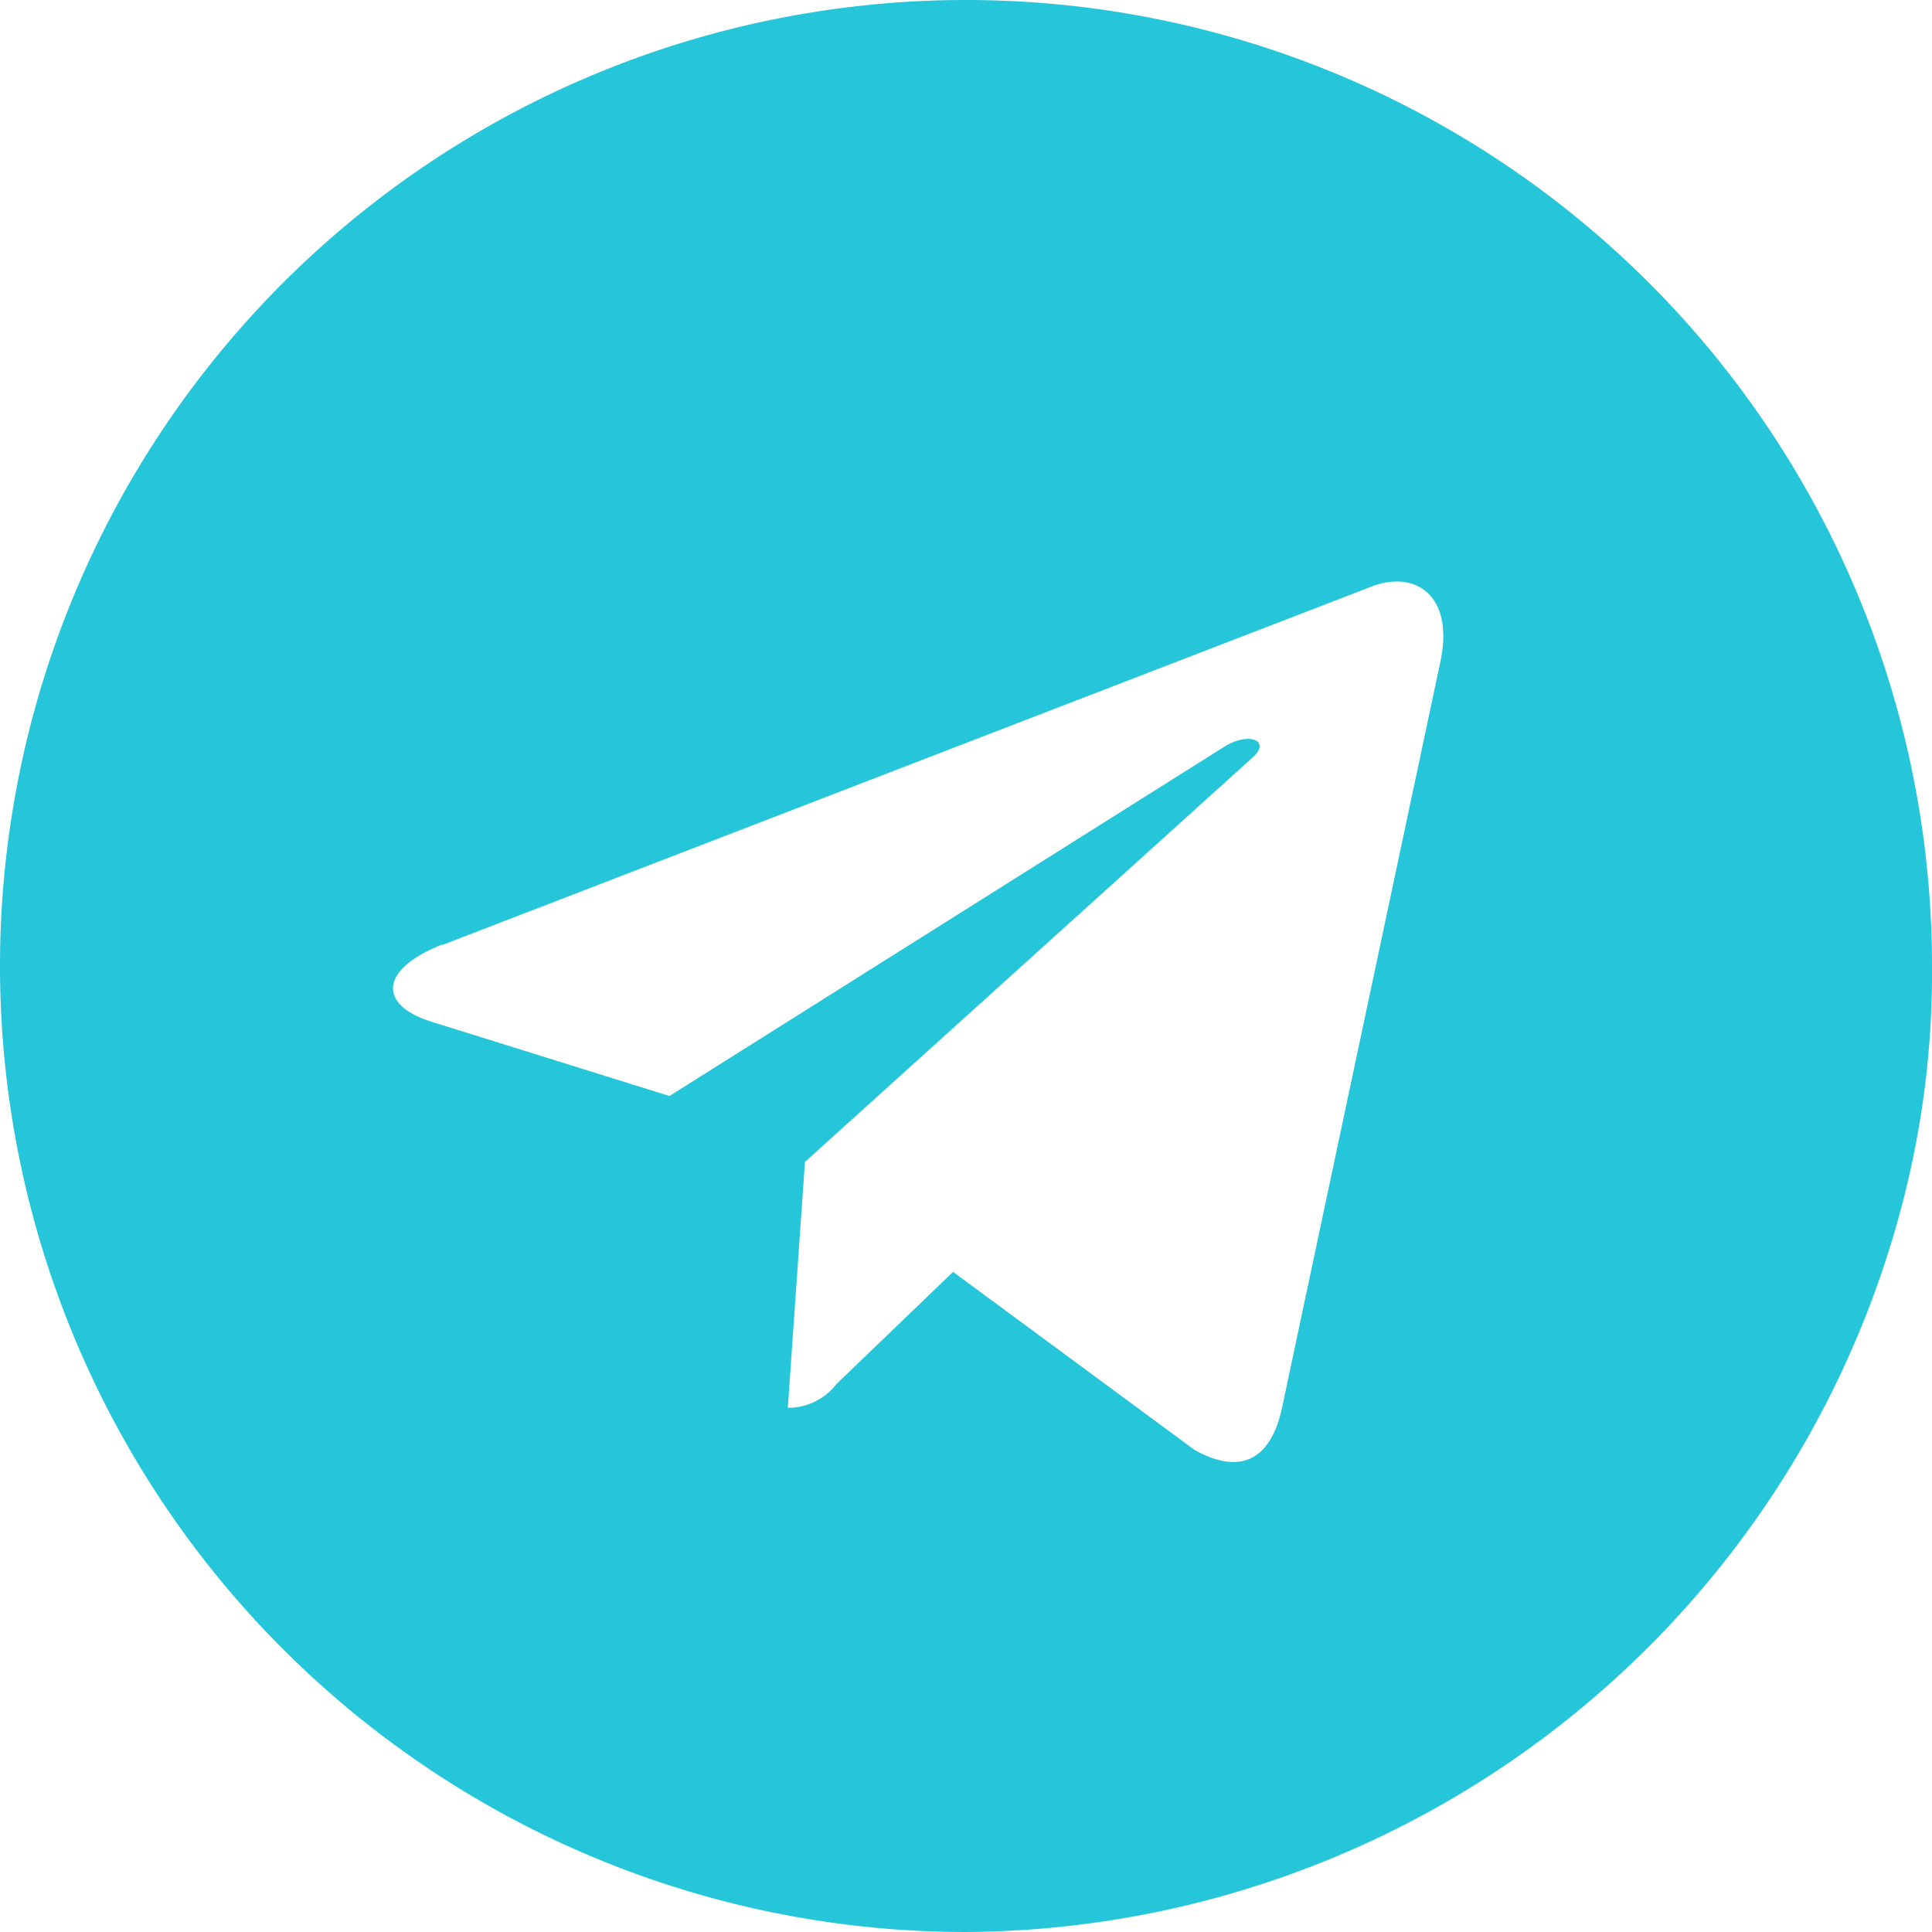<svg xmlns="http://www.w3.org/2000/svg" width="22" height="22" viewBox="0 0 22.588 22.588"><path fill="#26c6da" d="M11.294 22.588a11.381 11.381 0 0011.031-8.859 10.663 10.663 0 00.263-2.435 11.294 11.294 0 10-11.294 11.294zM5.167 11.05l10.889-4.2c.505-.182.947.123.784.888l-1.854 8.734c-.137.618-.505.769-1.021.479l-2.822-2.081-1.363 1.311a.712.712 0 01-.569.278l.2-2.874 5.233-4.728c.227-.2-.051-.313-.35-.114l-6.467 4.071-2.787-.87c-.607-.191-.62-.6.126-.9z"/></svg>